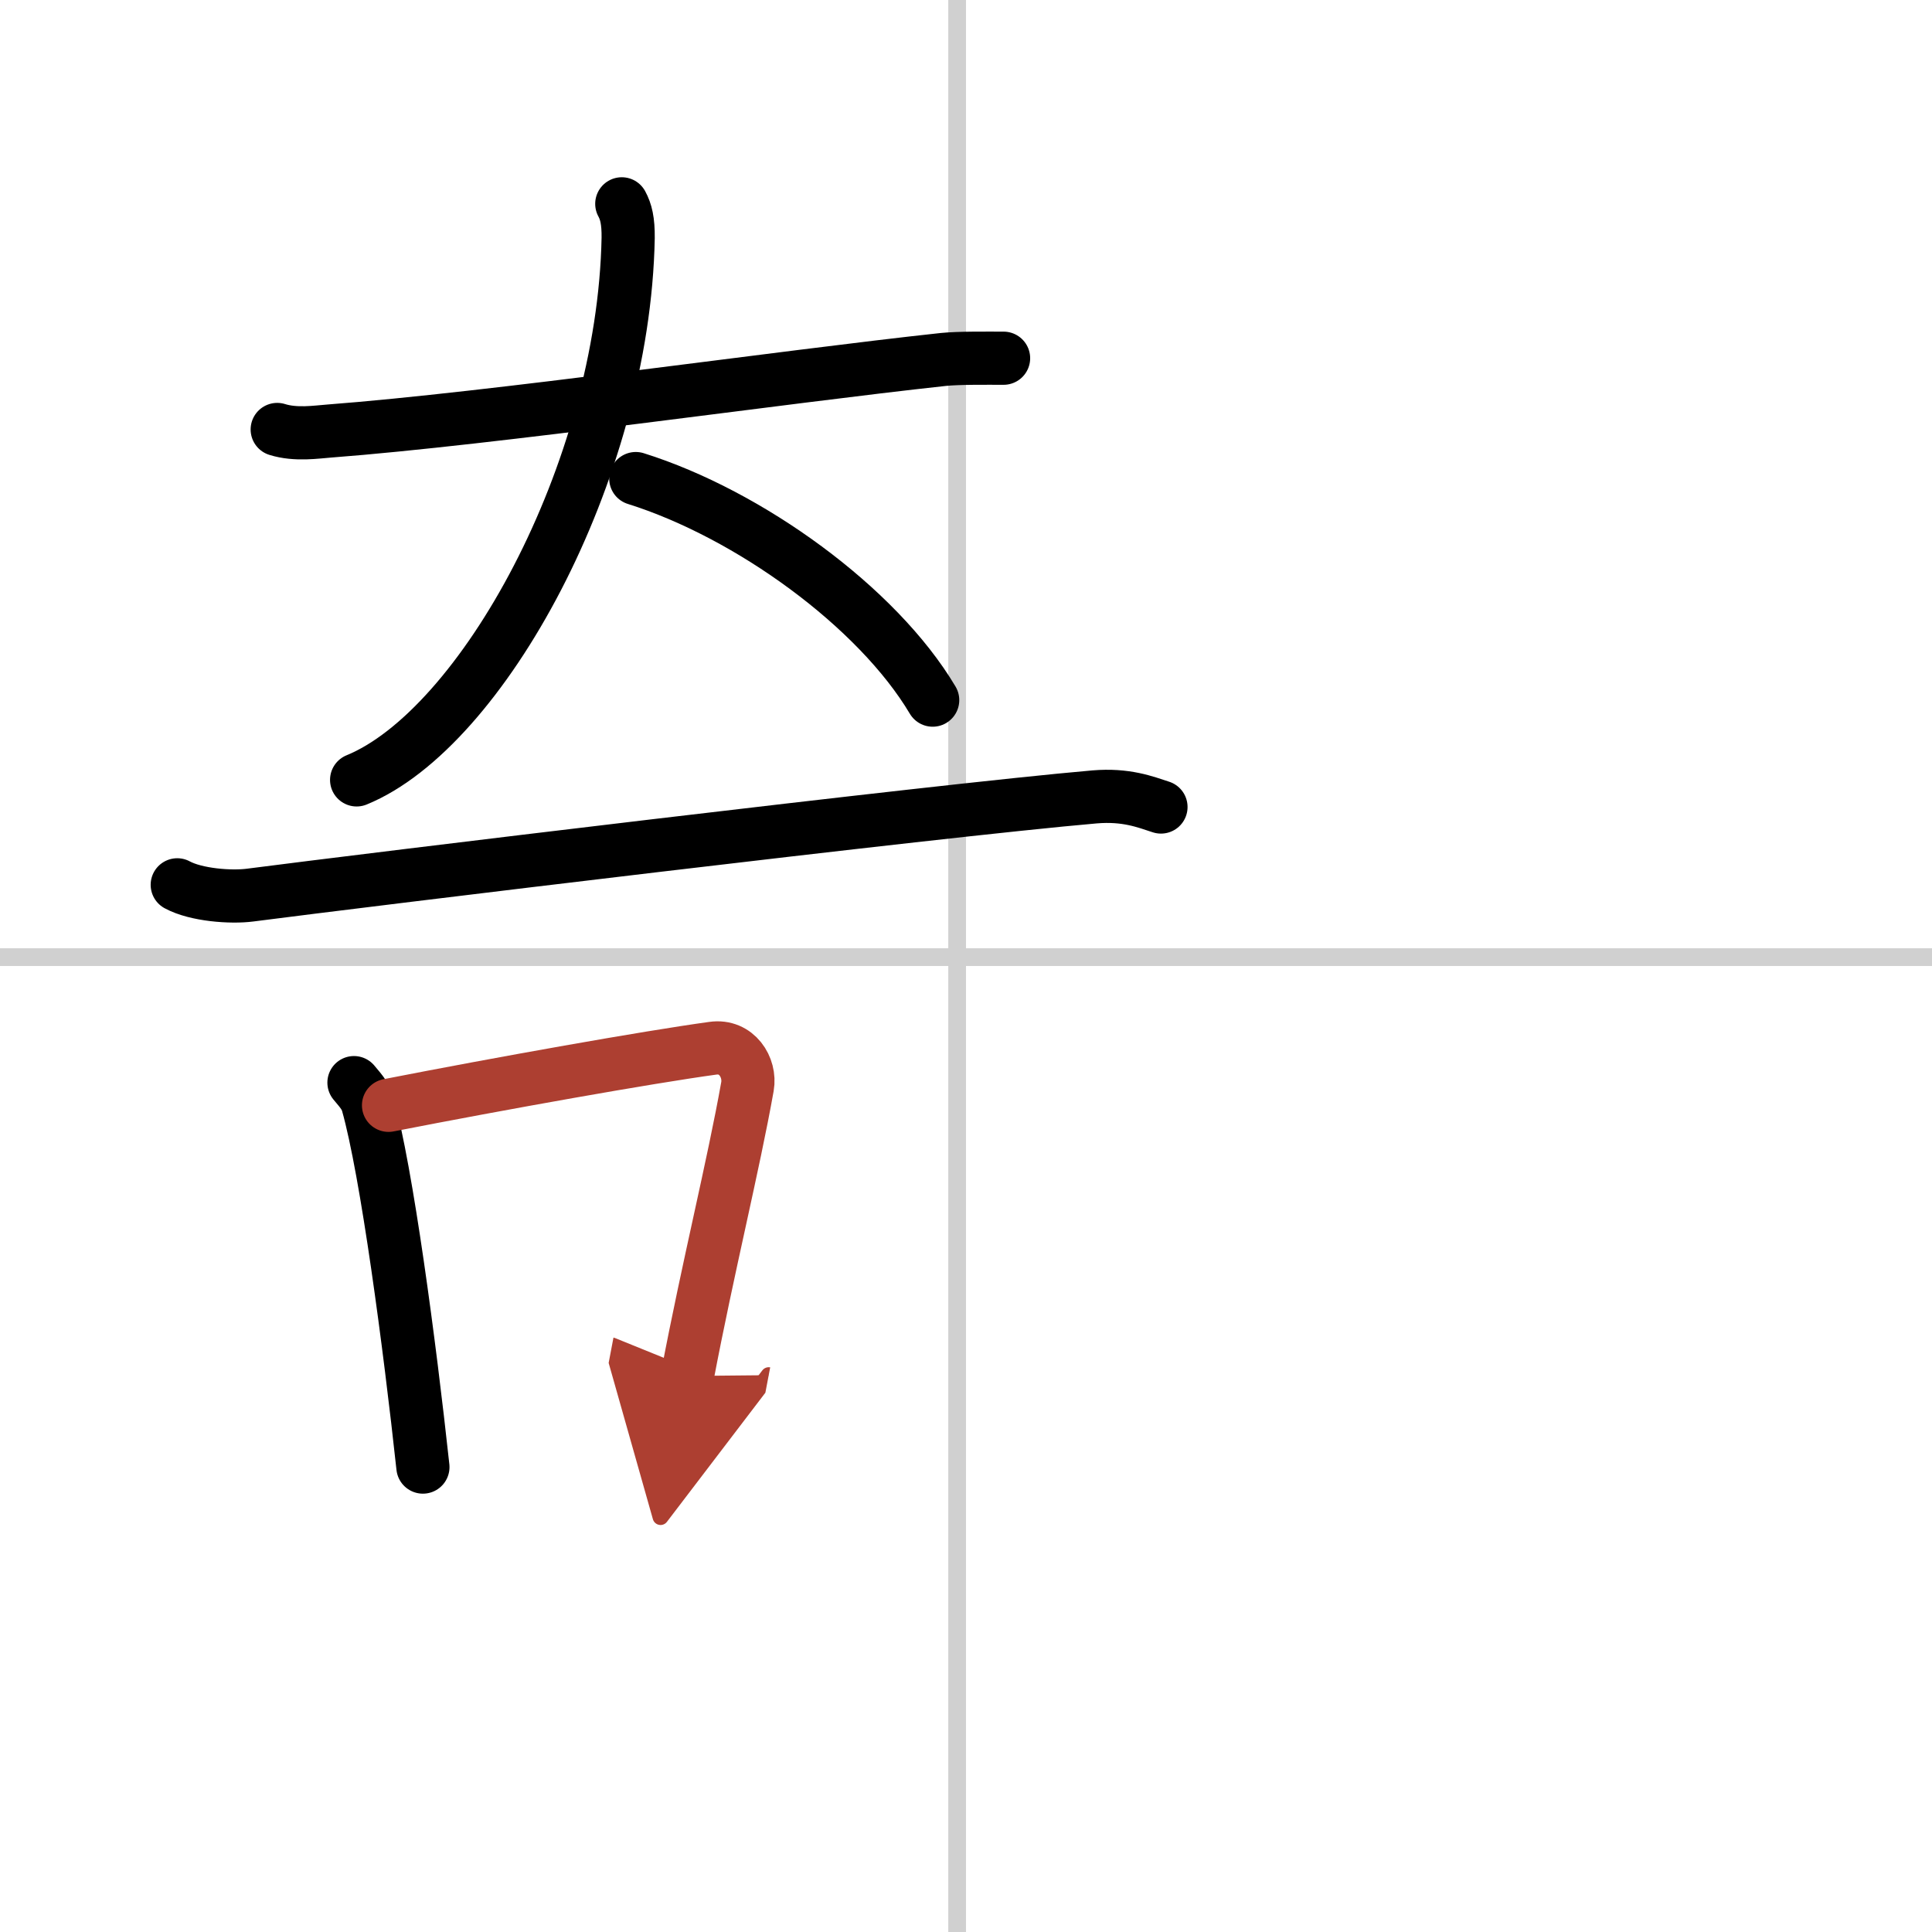 <svg width="400" height="400" viewBox="0 0 109 109" xmlns="http://www.w3.org/2000/svg"><defs><marker id="a" markerWidth="4" orient="auto" refX="1" refY="5" viewBox="0 0 10 10"><polyline points="0 0 10 5 0 10 1 5" fill="#ad3f31" stroke="#ad3f31"/></marker></defs><g fill="none" stroke="#000" stroke-linecap="round" stroke-linejoin="round" stroke-width="3"><rect width="100%" height="100%" fill="#fff" stroke="#fff"/><line x1="54" x2="54" y2="109" stroke="#d0d0d0" stroke-width="1"/><line x2="109" y1="54" y2="54" stroke="#d0d0d0" stroke-width="1"/><path d="m15.64 24.23c1.05 0.33 2.23 0.14 2.92 0.09 9.21-0.7 25.59-3.06 34.66-4.04 0.87-0.09 2.43-0.07 3.4-0.07"/><path d="M35.08,11.5c0.24,0.44,0.37,0.96,0.36,1.92C35.19,26.66,27.15,41.13,20.12,44"/><path d="m35.87 27c6.38 2 13.63 7.25 16.75 12.5"/><path d="m10 49.92c1.07 0.58 3.04 0.72 4.11 0.58 6.39-0.83 38.76-4.77 47.64-5.54 1.78-0.15 2.86 0.28 3.75 0.57"/><path d="m19.97 61.08c0.31 0.38 0.63 0.7 0.77 1.18 1.08 3.81 2.38 13.67 3.12 20.51"/><path d="m21.92 62.36c6.39-1.25 14.65-2.72 18.3-3.22 1.34-0.19 2.14 1.08 1.95 2.16-0.79 4.45-2.22 10.17-3.39 16.33" marker-end="url(#a)" stroke="#ad3f31"/></g></svg>
